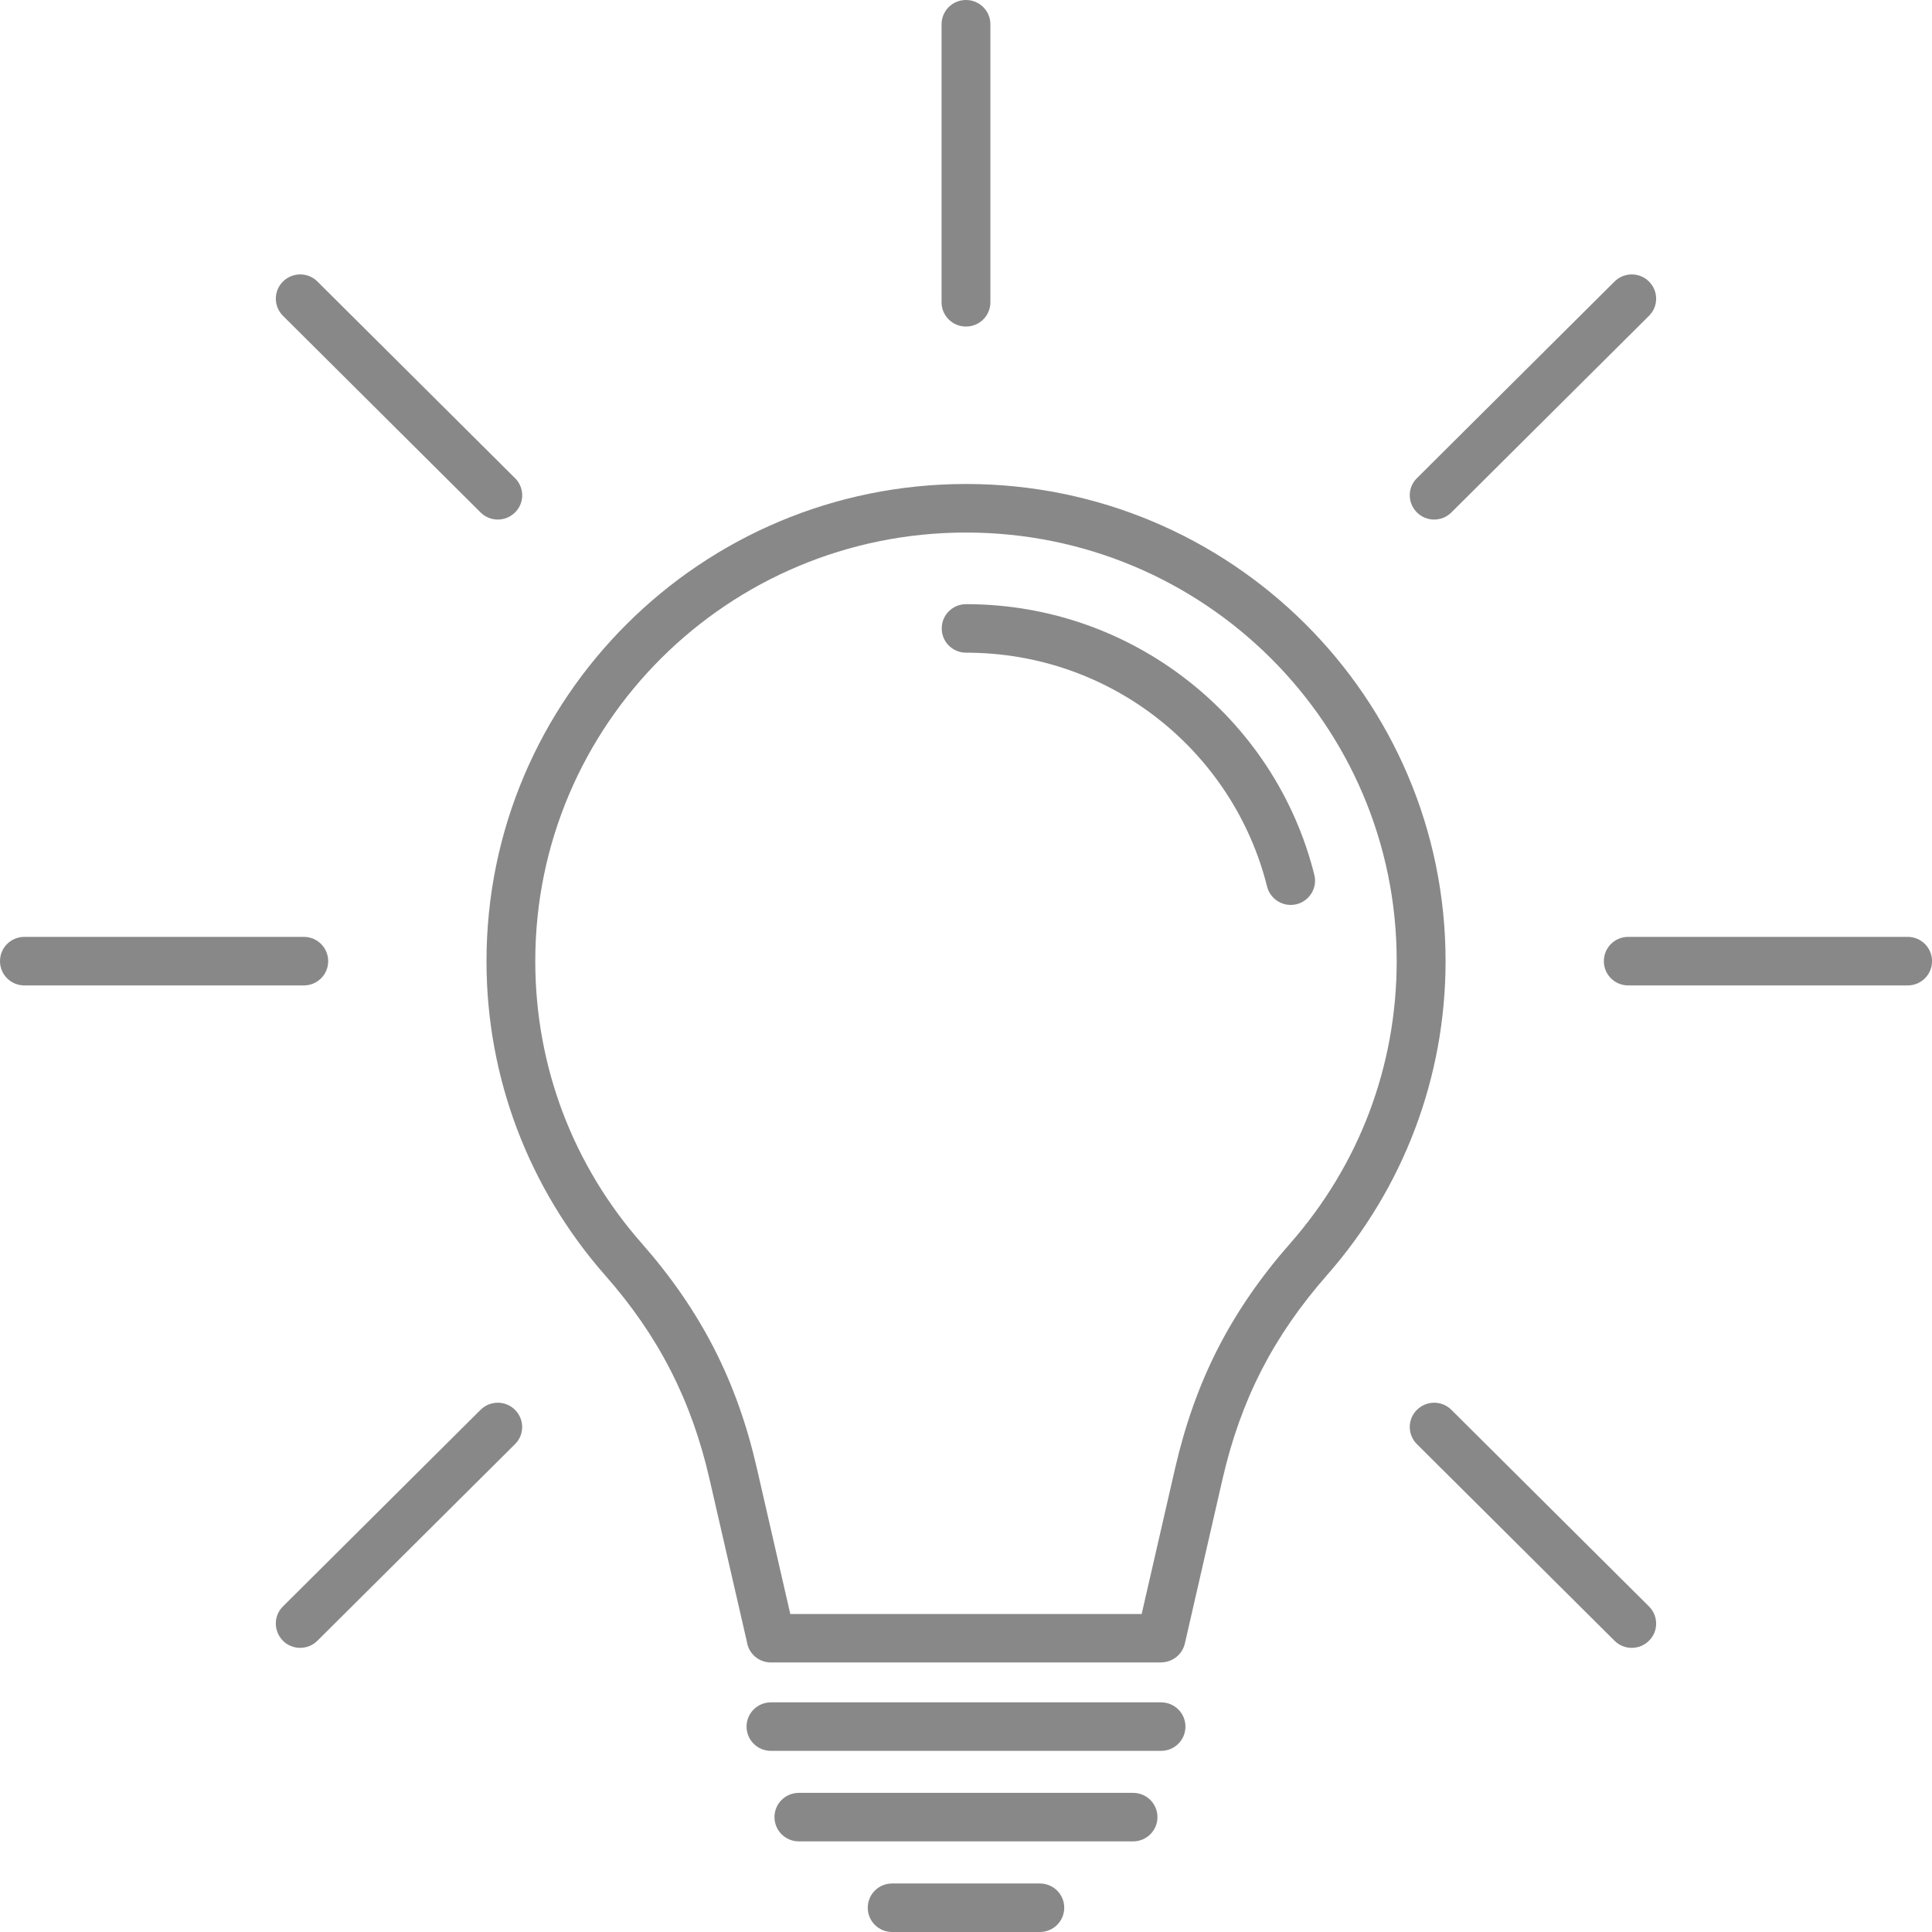 <svg width="53" height="53" viewBox="0 0 53 53" fill="none" xmlns="http://www.w3.org/2000/svg">
<g clip-path="url(#clip0)">
<path d="M26.501 13.277C30.134 13.277 33.422 14.742 35.803 17.111C38.184 19.481 39.656 22.752 39.656 26.366C39.656 27.981 39.361 29.529 38.82 30.963C38.259 32.45 37.434 33.807 36.405 34.978C35.672 35.813 35.078 36.67 34.606 37.588C34.135 38.51 33.787 39.489 33.539 40.568L32.504 45.085C32.434 45.392 32.158 45.603 31.854 45.603V45.606H21.15C20.813 45.606 20.534 45.359 20.489 45.037L19.463 40.571C19.215 39.489 18.866 38.51 18.395 37.591C17.924 36.67 17.333 35.816 16.597 34.981C15.568 33.81 14.743 32.45 14.182 30.966C13.641 29.532 13.346 27.984 13.346 26.369C13.346 22.754 14.818 19.483 17.199 17.114C19.58 14.742 22.868 13.277 26.501 13.277ZM34.857 18.052C32.719 15.924 29.766 14.609 26.501 14.609C23.236 14.609 20.283 15.924 18.144 18.052C16.006 20.18 14.684 23.12 14.684 26.366C14.684 27.826 14.949 29.218 15.431 30.5C15.933 31.832 16.675 33.053 17.601 34.104C18.415 35.031 19.067 35.974 19.586 36.986C20.105 37.999 20.489 39.081 20.763 40.279L21.68 44.277H31.319L32.236 40.279C32.513 39.081 32.895 37.999 33.413 36.986C33.932 35.974 34.584 35.031 35.398 34.104C36.324 33.05 37.066 31.832 37.568 30.5C38.05 29.218 38.315 27.826 38.315 26.366C38.318 23.12 36.996 20.18 34.857 18.052Z" fill="#888888"/>
<path d="M36.056 24C36.145 24.356 35.925 24.716 35.568 24.805C35.211 24.894 34.849 24.675 34.759 24.32C34.294 22.458 33.209 20.838 31.737 19.692C30.295 18.571 28.48 17.905 26.503 17.905C26.132 17.905 25.834 17.608 25.834 17.24C25.834 16.871 26.132 16.574 26.503 16.574C28.784 16.574 30.886 17.348 32.559 18.649C34.263 19.972 35.518 21.845 36.056 24Z" fill="#888888"/>
<path d="M25.83 0.666C25.83 0.297 26.128 0 26.499 0C26.87 0 27.169 0.297 27.169 0.666V8.292C27.169 8.661 26.87 8.958 26.499 8.958C26.128 8.958 25.83 8.661 25.83 8.292V0.666Z" fill="#888888"/>
<path d="M7.763 8.664C7.501 8.403 7.501 7.981 7.763 7.723C8.025 7.463 8.449 7.463 8.708 7.723L14.129 13.117C14.391 13.377 14.391 13.799 14.129 14.057C13.867 14.318 13.443 14.318 13.183 14.057L7.763 8.664Z" fill="#888888"/>
<path d="M0.669 27.033C0.298 27.033 0 26.736 0 26.367C0 25.998 0.298 25.701 0.669 25.701H8.334C8.705 25.701 9.003 25.998 9.003 26.367C9.003 26.736 8.705 27.033 8.334 27.033H0.669Z" fill="#888888"/>
<path d="M8.707 45.01C8.445 45.27 8.021 45.27 7.762 45.01C7.503 44.749 7.5 44.327 7.762 44.069L13.182 38.676C13.444 38.415 13.868 38.415 14.128 38.676C14.39 38.937 14.39 39.358 14.128 39.617L8.707 45.01Z" fill="#888888"/>
<path d="M45.236 44.069C45.498 44.33 45.498 44.752 45.236 45.01C44.974 45.27 44.55 45.27 44.291 45.01L38.87 39.617C38.608 39.356 38.608 38.934 38.87 38.676C39.133 38.415 39.556 38.415 39.816 38.676L45.236 44.069Z" fill="#888888"/>
<path d="M52.332 25.701C52.703 25.701 53.001 25.998 53.001 26.367C53.001 26.736 52.703 27.033 52.332 27.033H44.667C44.296 27.033 43.998 26.736 43.998 26.367C43.998 25.998 44.296 25.701 44.667 25.701H52.332Z" fill="#888888"/>
<path d="M44.291 7.723C44.553 7.463 44.977 7.463 45.236 7.723C45.498 7.984 45.498 8.406 45.236 8.664L39.816 14.057C39.553 14.318 39.13 14.318 38.87 14.057C38.608 13.796 38.608 13.375 38.87 13.117L44.291 7.723Z" fill="#888888"/>
<path d="M21.15 48.031C20.779 48.031 20.48 47.734 20.48 47.365C20.48 46.997 20.779 46.7 21.15 46.7H31.851C32.222 46.7 32.52 46.997 32.52 47.365C32.52 47.734 32.222 48.031 31.851 48.031H21.15Z" fill="#888888"/>
<path d="M21.915 50.514C21.544 50.514 21.246 50.217 21.246 49.848C21.246 49.48 21.544 49.183 21.915 49.183H31.083C31.454 49.183 31.752 49.48 31.752 49.848C31.752 50.217 31.454 50.514 31.083 50.514H21.915Z" fill="#888888"/>
<path d="M24.474 53C24.103 53 23.805 52.703 23.805 52.334C23.805 51.965 24.103 51.669 24.474 51.669H28.525C28.896 51.669 29.195 51.965 29.195 52.334C29.195 52.703 28.896 53 28.525 53H24.474Z" fill="#888888"/>
</g>
<defs>
<clipPath id="clip0">
<rect width="53" height="53" fill="white"/>
</clipPath>
</defs>
</svg>
